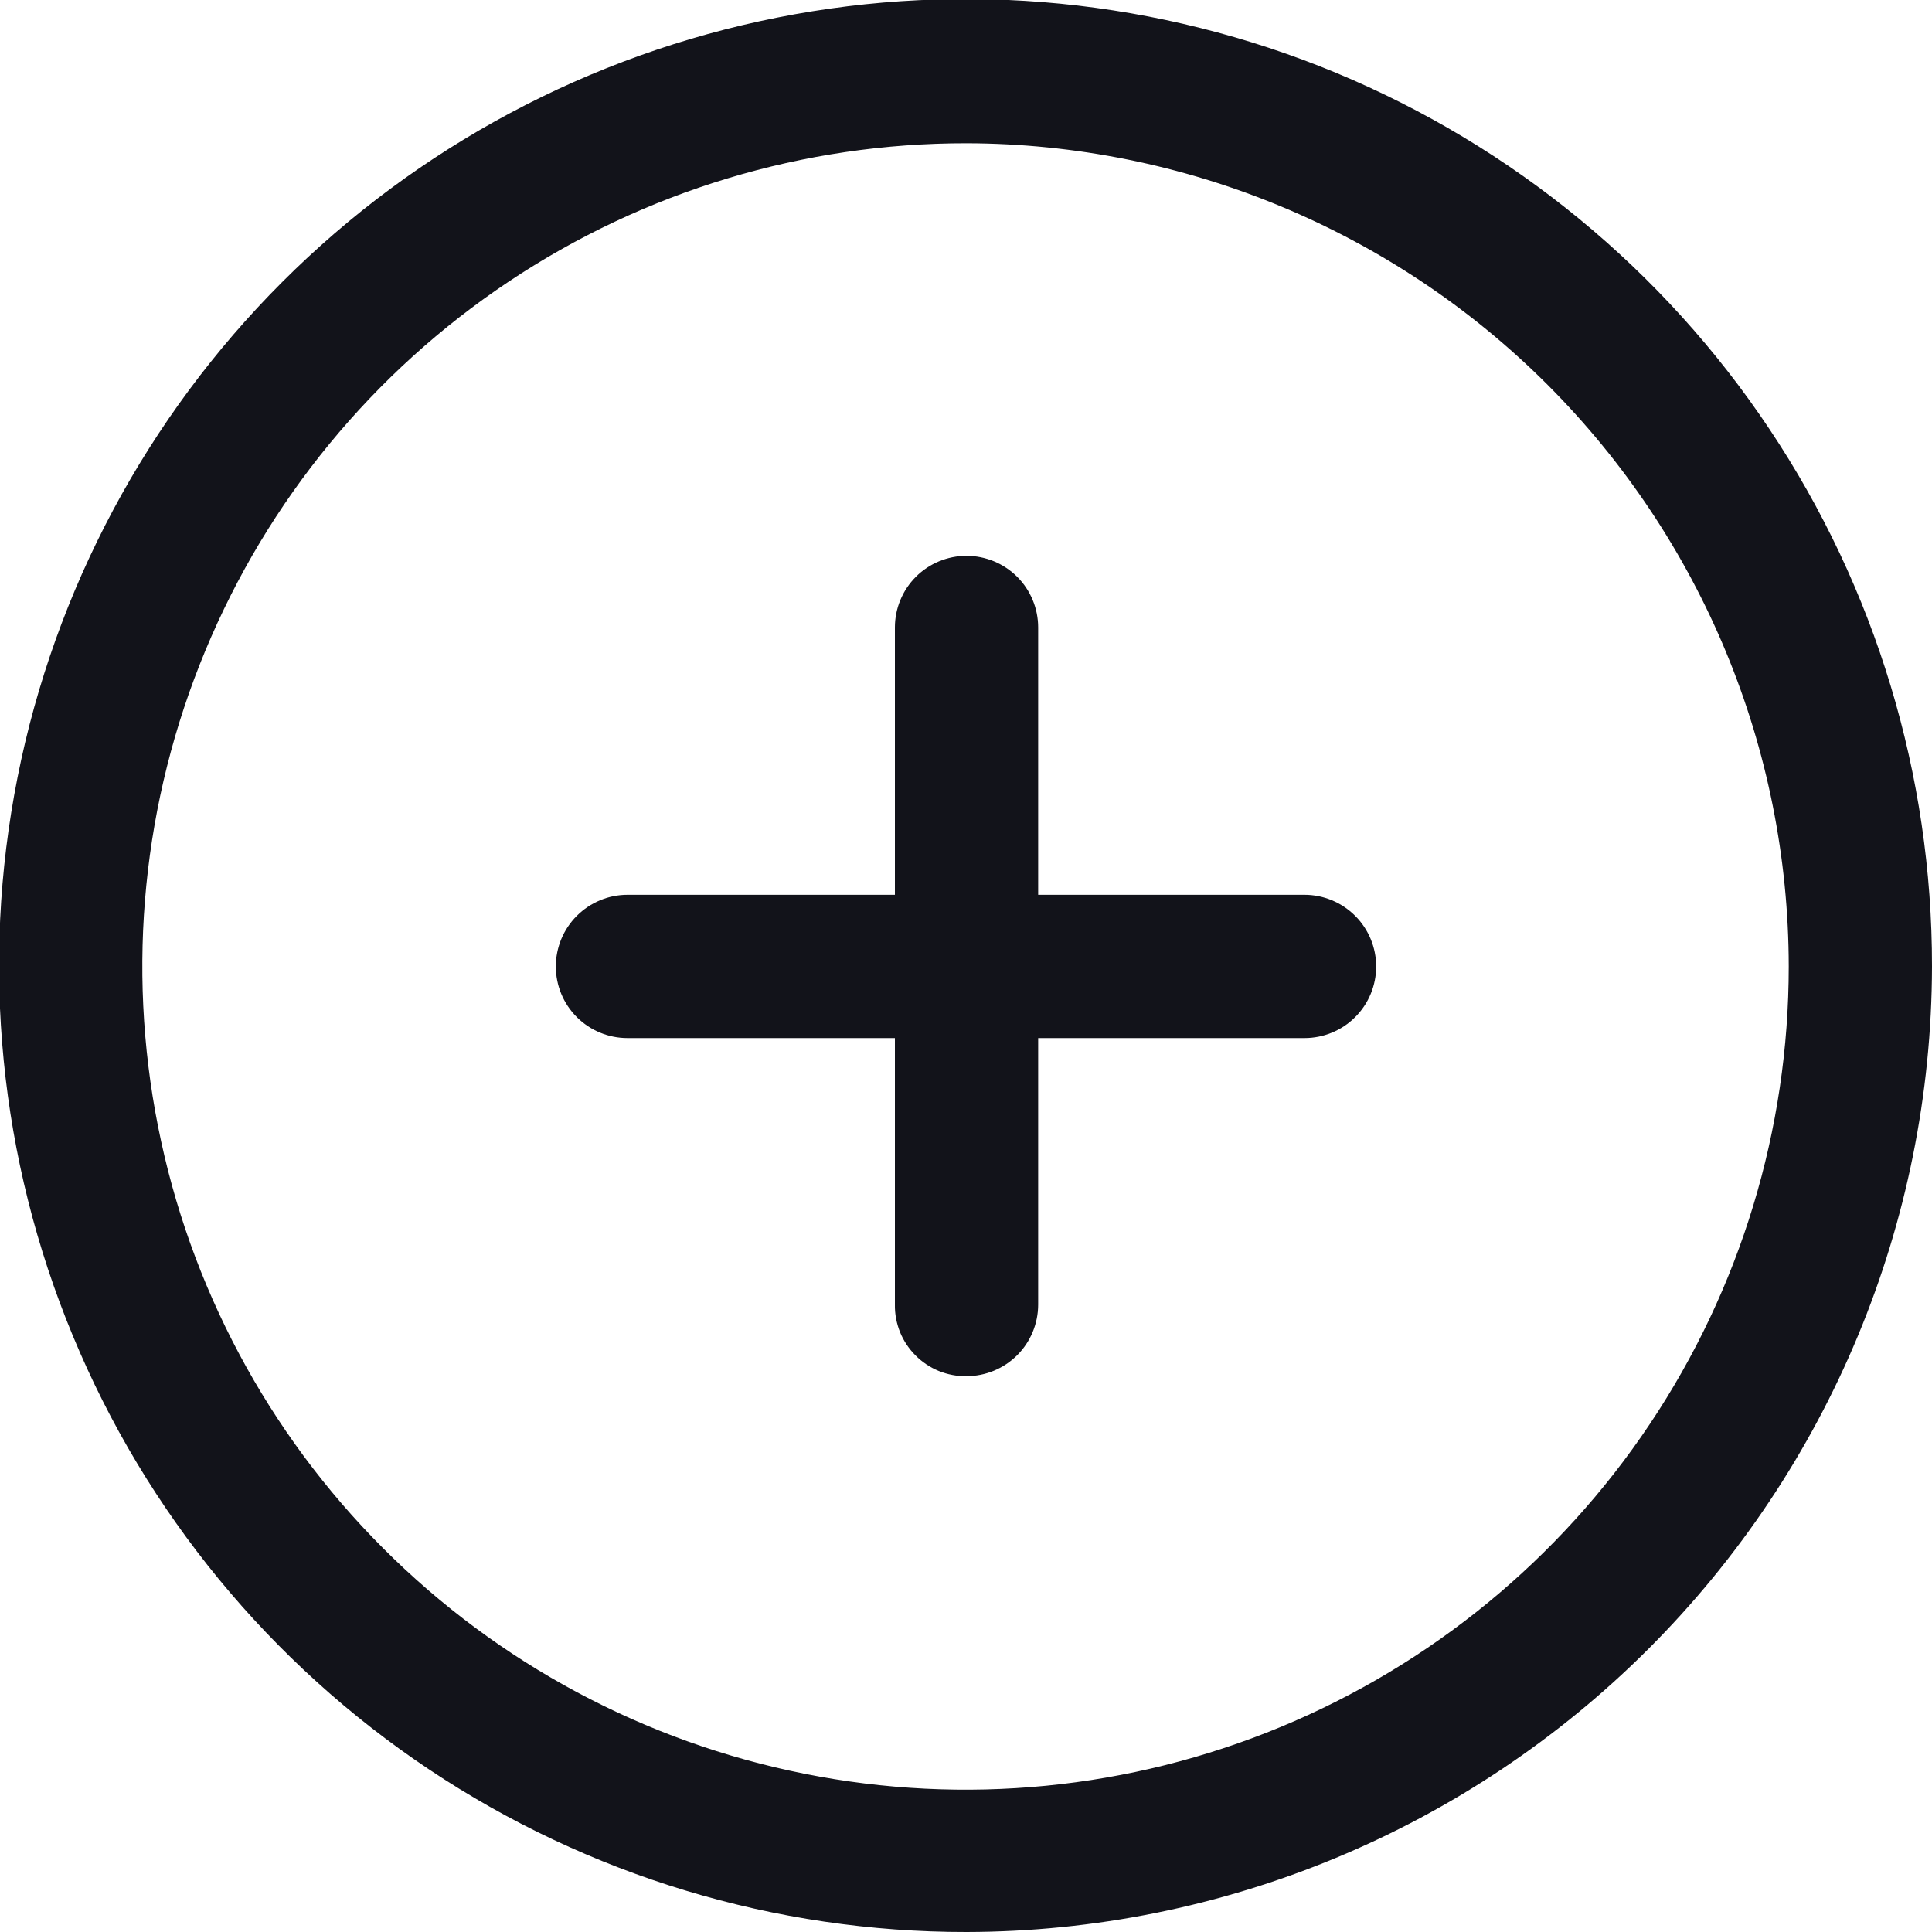 <svg width="20" height="20" viewBox="0 0 20 20" fill="none" xmlns="http://www.w3.org/2000/svg">
<path d="M10.005 20C8.025 20.002 6.09 19.416 4.443 18.318C2.796 17.219 1.512 15.657 0.754 13.828C-0.005 12 -0.204 9.987 0.182 8.045C0.568 6.104 1.521 4.32 2.921 2.92C4.32 1.521 6.104 0.567 8.046 0.182C9.987 -0.204 12 -0.005 13.829 0.753C15.657 1.512 17.22 2.796 18.318 4.443C19.417 6.089 20.002 8.025 20 10.005C19.995 12.654 18.94 15.193 17.067 17.067C15.194 18.94 12.654 19.995 10.005 20ZM10.005 1.483C8.319 1.481 6.671 1.979 5.268 2.914C3.865 3.849 2.771 5.18 2.125 6.737C1.478 8.294 1.308 10.008 1.636 11.661C1.963 13.315 2.774 14.835 3.966 16.027C5.157 17.22 6.676 18.033 8.329 18.362C9.982 18.692 11.696 18.524 13.254 17.879C14.812 17.234 16.143 16.142 17.08 14.74C18.017 13.339 18.517 11.691 18.517 10.005C18.515 7.747 17.617 5.583 16.022 3.985C14.426 2.388 12.263 1.488 10.005 1.483Z" fill="#12131A"/>
<path d="M13.505 10.746H6.495C6.299 10.746 6.11 10.668 5.971 10.529C5.832 10.39 5.754 10.202 5.754 10.005C5.754 9.808 5.832 9.62 5.971 9.481C6.11 9.342 6.299 9.263 6.495 9.263H13.505C13.701 9.263 13.89 9.342 14.029 9.481C14.168 9.62 14.246 9.808 14.246 10.005C14.246 10.202 14.168 10.39 14.029 10.529C13.89 10.668 13.701 10.746 13.505 10.746Z" fill="#12131A"/>
<path d="M10.005 14.246C9.907 14.248 9.81 14.229 9.72 14.193C9.629 14.156 9.547 14.101 9.478 14.032C9.409 13.963 9.354 13.881 9.317 13.79C9.281 13.7 9.262 13.602 9.264 13.505V6.495C9.264 6.299 9.342 6.11 9.481 5.971C9.62 5.832 9.809 5.754 10.005 5.754C10.202 5.754 10.39 5.832 10.53 5.971C10.669 6.11 10.747 6.299 10.747 6.495V13.505C10.747 13.701 10.669 13.89 10.53 14.029C10.39 14.168 10.202 14.246 10.005 14.246Z" fill="#12131A"/>
</svg>
